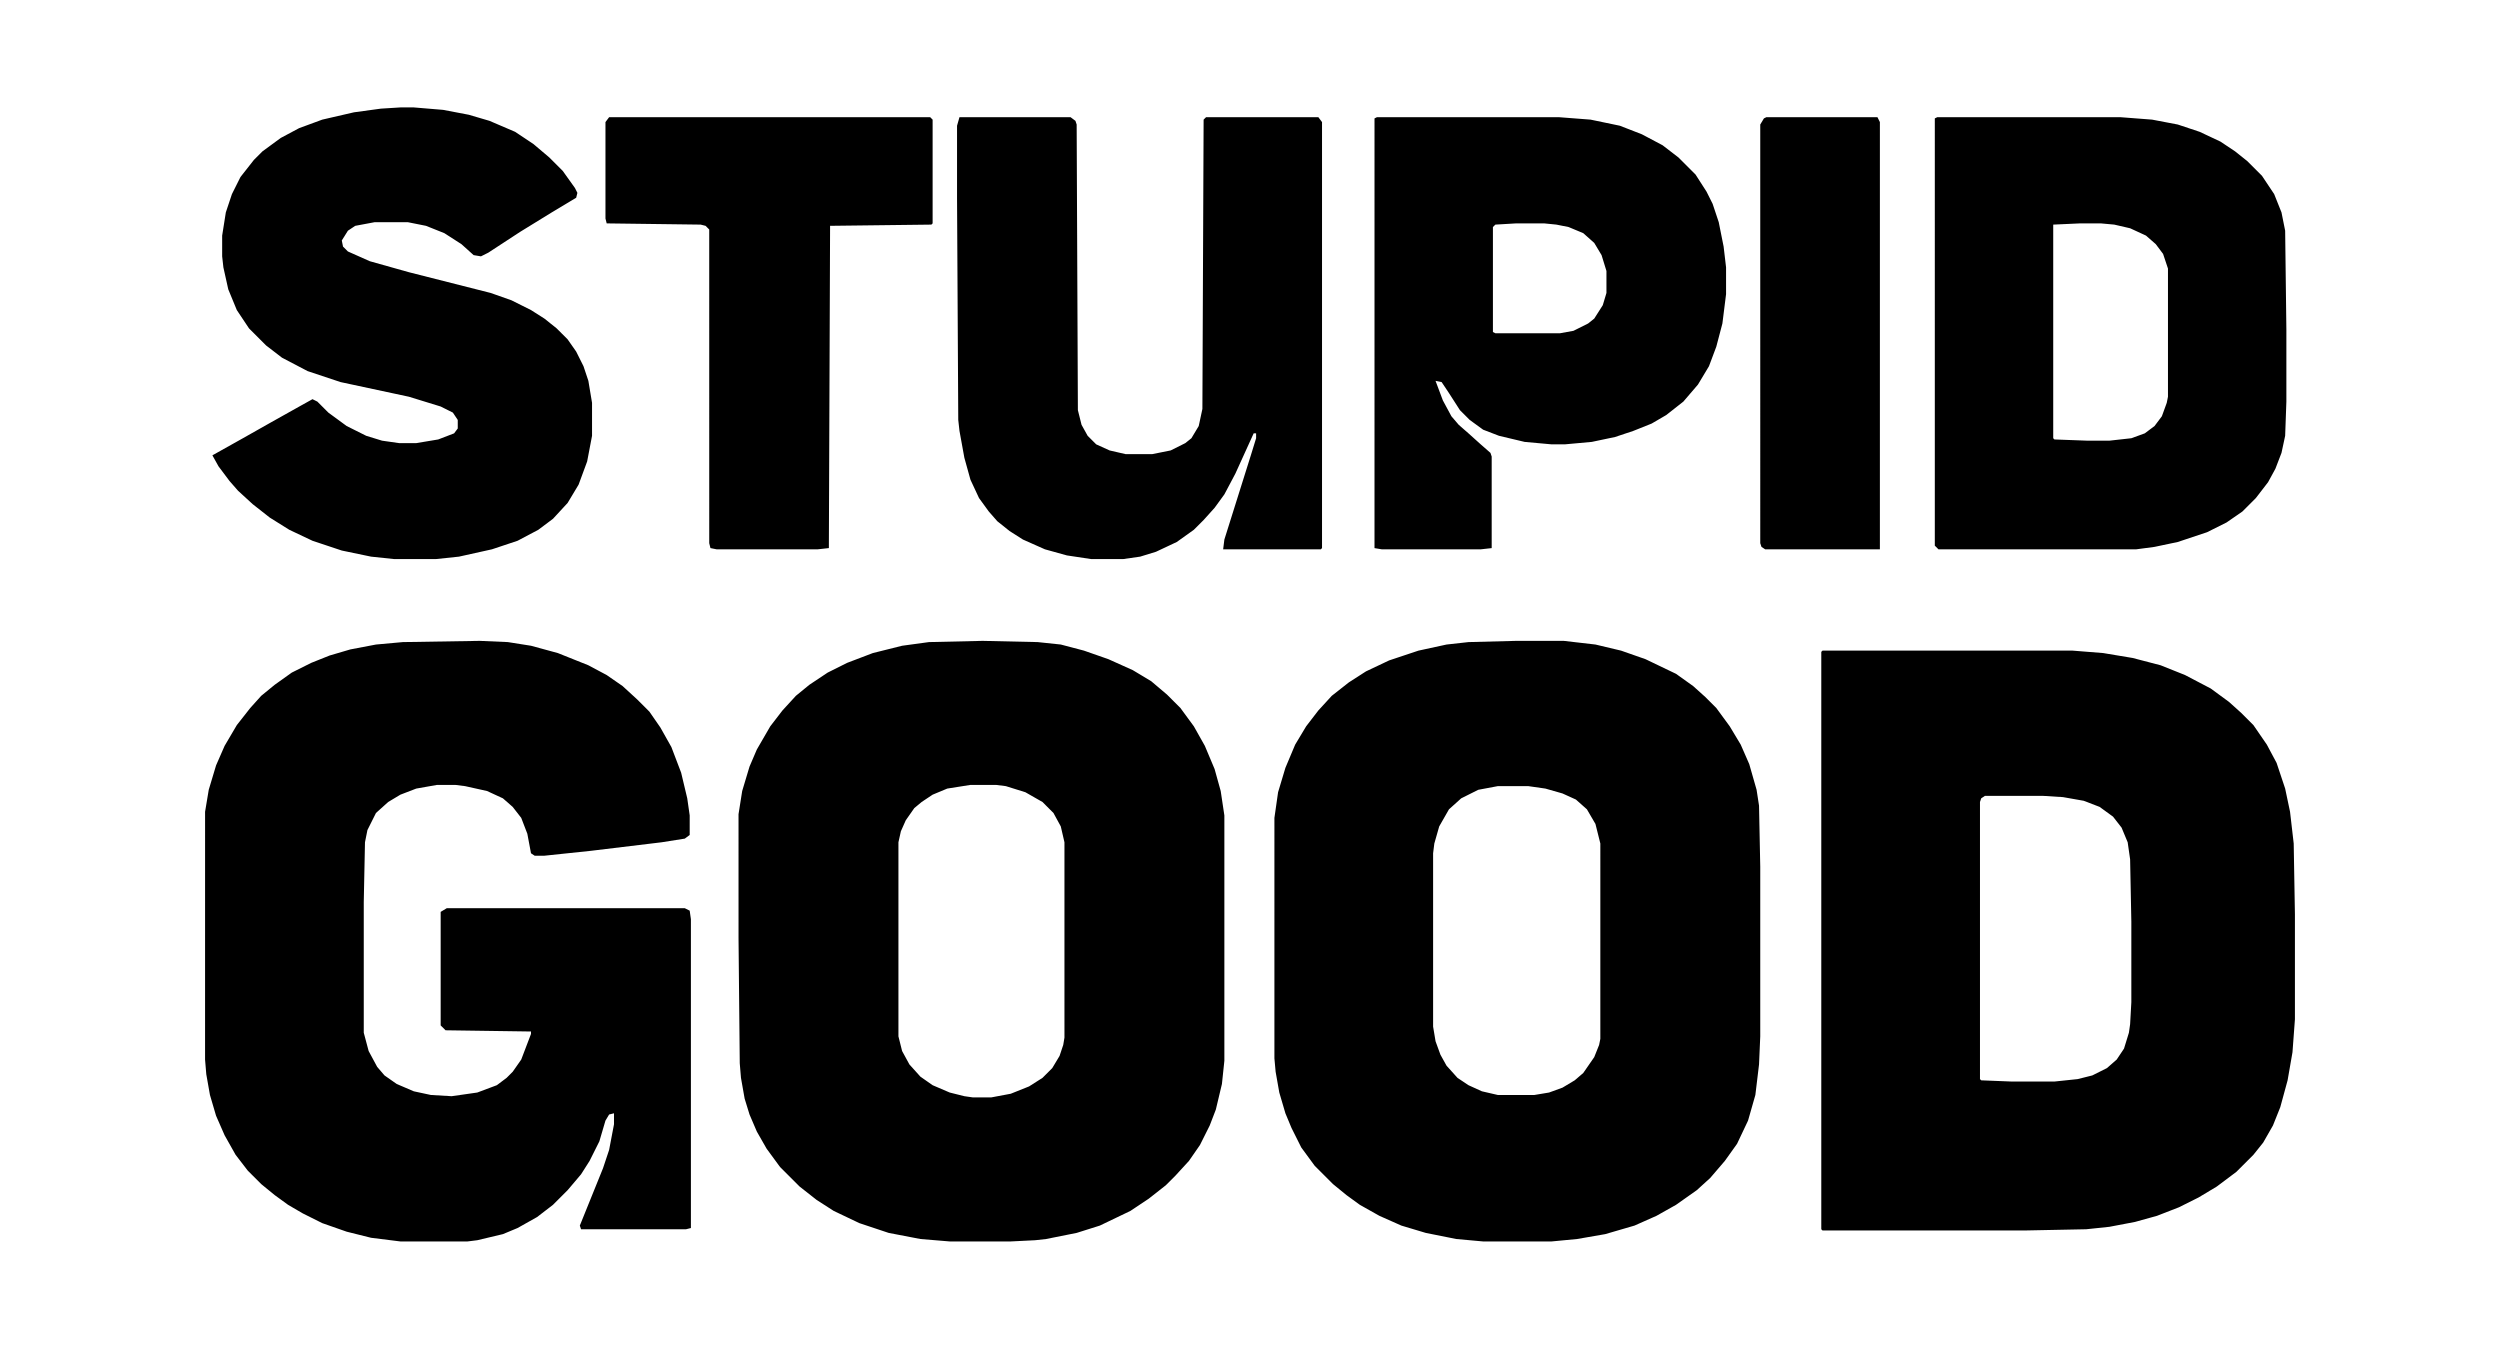 <svg xmlns="http://www.w3.org/2000/svg" viewBox="0 0 2048 1112">
  <path d="M1493 533h205l25 2 24 4 23 6 20 8 21 11 15 11 10 9 10 10 11 16 8 15 7 21 4 19 3 26 1 58v86l-2 27-4 23-6 22-6 15-8 14-8 10-14 14-16 12-15 9-16 8-18 7-18 5-21 4-19 2-50 1h-166l-1-1V534zm133 119-3 2-1 3v227l1 1 25 1h35l19-2 12-3 12-6 8-7 6-9 4-13 1-7 1-18v-66l-1-51-2-14-5-12-7-9-11-8-13-5-17-3-16-1zM393 525l23 1 19 3 22 6 25 10 15 8 13 9 12 11 10 10 9 13 9 16 8 21 5 21 2 14v16l-4 3-19 3-58 7-38 4h-8l-3-2-3-16-5-13-7-9-8-7-13-6-18-4-8-1h-15l-17 3-13 5-10 6-10 9-7 14-2 10-1 49v107l4 15 7 13 6 7 10 7 14 6 14 3 17 1 21-3 16-6 8-6 5-5 7-10 8-21v-2l-70-1-4-4v-93l5-3h195l4 2 1 7v253l-4 1h-86l-1-3 19-47 5-15 4-21v-9l-4 1-3 5-5 17-8 16-7 11-11 13-12 12-13 10-16 9-12 5-21 5-8 1h-55l-24-3-20-5-20-7-16-8-12-7-11-8-11-9-11-11-10-13-9-16-7-16-5-17-3-17-1-12V665l3-18 6-20 7-16 10-17 11-14 9-10 11-9 14-10 16-8 15-6 17-5 21-4 22-2zM805 525l45 1 19 2 19 5 20 7 20 9 15 9 13 11 11 11 11 15 9 16 8 19 5 18 3 20v201l-2 19-5 21-5 13-8 16-9 13-11 12-8 8-14 11-15 10-25 12-19 6-25 5-9 1-20 1h-50l-24-2-26-5-24-8-21-10-14-9-14-11-16-16-11-15-8-14-6-14-4-13-3-17-1-12-1-102V667l3-19 6-20 6-14 11-19 10-13 11-12 11-9 15-10 16-8 21-8 24-6 22-3zm-10 118-19 3-12 5-9 6-6 5-7 10-4 9-2 9v159l3 12 6 11 9 10 10 7 14 6 12 3 7 1h15l16-3 15-6 11-7 8-8 6-10 3-9 1-6V690l-3-13-6-11-9-9-14-8-16-5-8-1zM1242 525h39l26 3 21 5 20 7 25 12 14 10 10 9 9 9 11 15 9 15 7 16 6 21 2 13 1 50v139l-1 23-3 25-6 21-9 19-10 14-12 14-11 10-17 12-16 9-18 8-24 7-23 4-21 2h-56l-22-2-25-5-20-6-18-8-16-9-11-8-11-9-15-15-11-15-8-16-5-12-5-17-3-17-1-11V670l3-21 6-20 8-19 9-15 10-13 11-12 14-11 14-9 19-9 24-8 23-5 18-2zm-15 119-16 3-14 7-10 9-8 14-4 14-1 8v142l2 12 4 11 5 9 9 10 9 6 11 5 13 3h30l12-2 11-4 10-6 7-6 9-13 4-10 1-5V691l-4-16-7-12-9-8-11-5-14-4-14-2zM1587 96h150l26 2 21 4 18 6 17 8 12 8 10 8 12 12 10 15 6 15 3 15 1 81v59l-1 28-3 14-5 13-6 11-10 13-11 11-13 9-16 8-24 8-19 4-15 2h-162l-3-3V97zm117 87-22 1v175l1 1 27 1h18l18-2 11-4 8-6 6-8 4-11 1-5V220l-4-12-6-8-8-7-13-6-13-3-11-1zM328 88h11l24 2 21 4 17 5 21 9 15 10 13 11 11 11 10 14 2 4-1 4-20 12-26 16-26 17-6 3-6-1-10-9-14-9-15-6-15-3h-27l-16 3-6 4-5 8 1 5 4 4 18 8 32 9 67 17 17 6 16 8 11 7 10 8 9 9 7 10 6 12 4 12 3 18v27l-4 21-7 19-9 15-12 13-12 9-17 9-21 7-27 6-19 2h-34l-19-2-24-5-24-8-19-9-16-10-14-11-12-11-7-8-9-12-5-9 25-14 23-13 25-14 9-5 4 2 9 9 15 11 16 8 13 4 14 2h14l18-3 13-5 3-4v-7l-4-6-10-5-26-8-56-12-27-9-21-11-13-10-14-14-10-15-7-17-4-18-1-9v-17l3-19 5-15 7-14 11-14 7-7 15-11 15-8 19-7 26-6 22-3zM786 96h91l4 3 1 3 1 234 3 12 5 9 7 7 11 5 13 3h22l15-3 12-6 5-4 6-10 3-14 1-237 2-2h92l3 4v349l-1 1h-80l1-8 22-70 4-13v-4h-2l-15 33-9 17-8 11-9 10-8 8-14 10-17 8-13 4-14 2h-26l-20-3-18-5-18-8-11-7-10-8-7-8-8-11-7-15-5-18-4-22-1-9-1-182v-59zM1128 96h149l26 2 24 5 18 7 17 9 13 10 14 14 9 14 5 10 5 15 4 20 2 17v22l-3 24-5 19-6 16-9 15-12 14-14 11-12 7-15 6-15 5-19 4-22 2h-11l-22-2-21-5-13-5-11-8-8-8-9-14-6-9-5-1 6 16 7 13 6 7 8 7 10 9 8 7 1 3v75l-9 1h-81l-6-1V97zm114 87-17 1-2 2v86l2 1h53l11-2 12-6 5-4 7-11 3-10v-18l-4-13-6-10-9-8-12-5-10-2-10-1zM499 96h263l2 2v85l-1 1-83 1-1 264-9 1h-83l-5-1-1-4V188l-3-3-4-1-77-1-1-4v-79zM1447 96h91l2 4v350h-94l-3-2-1-3V102l3-5z"/>
</svg>
